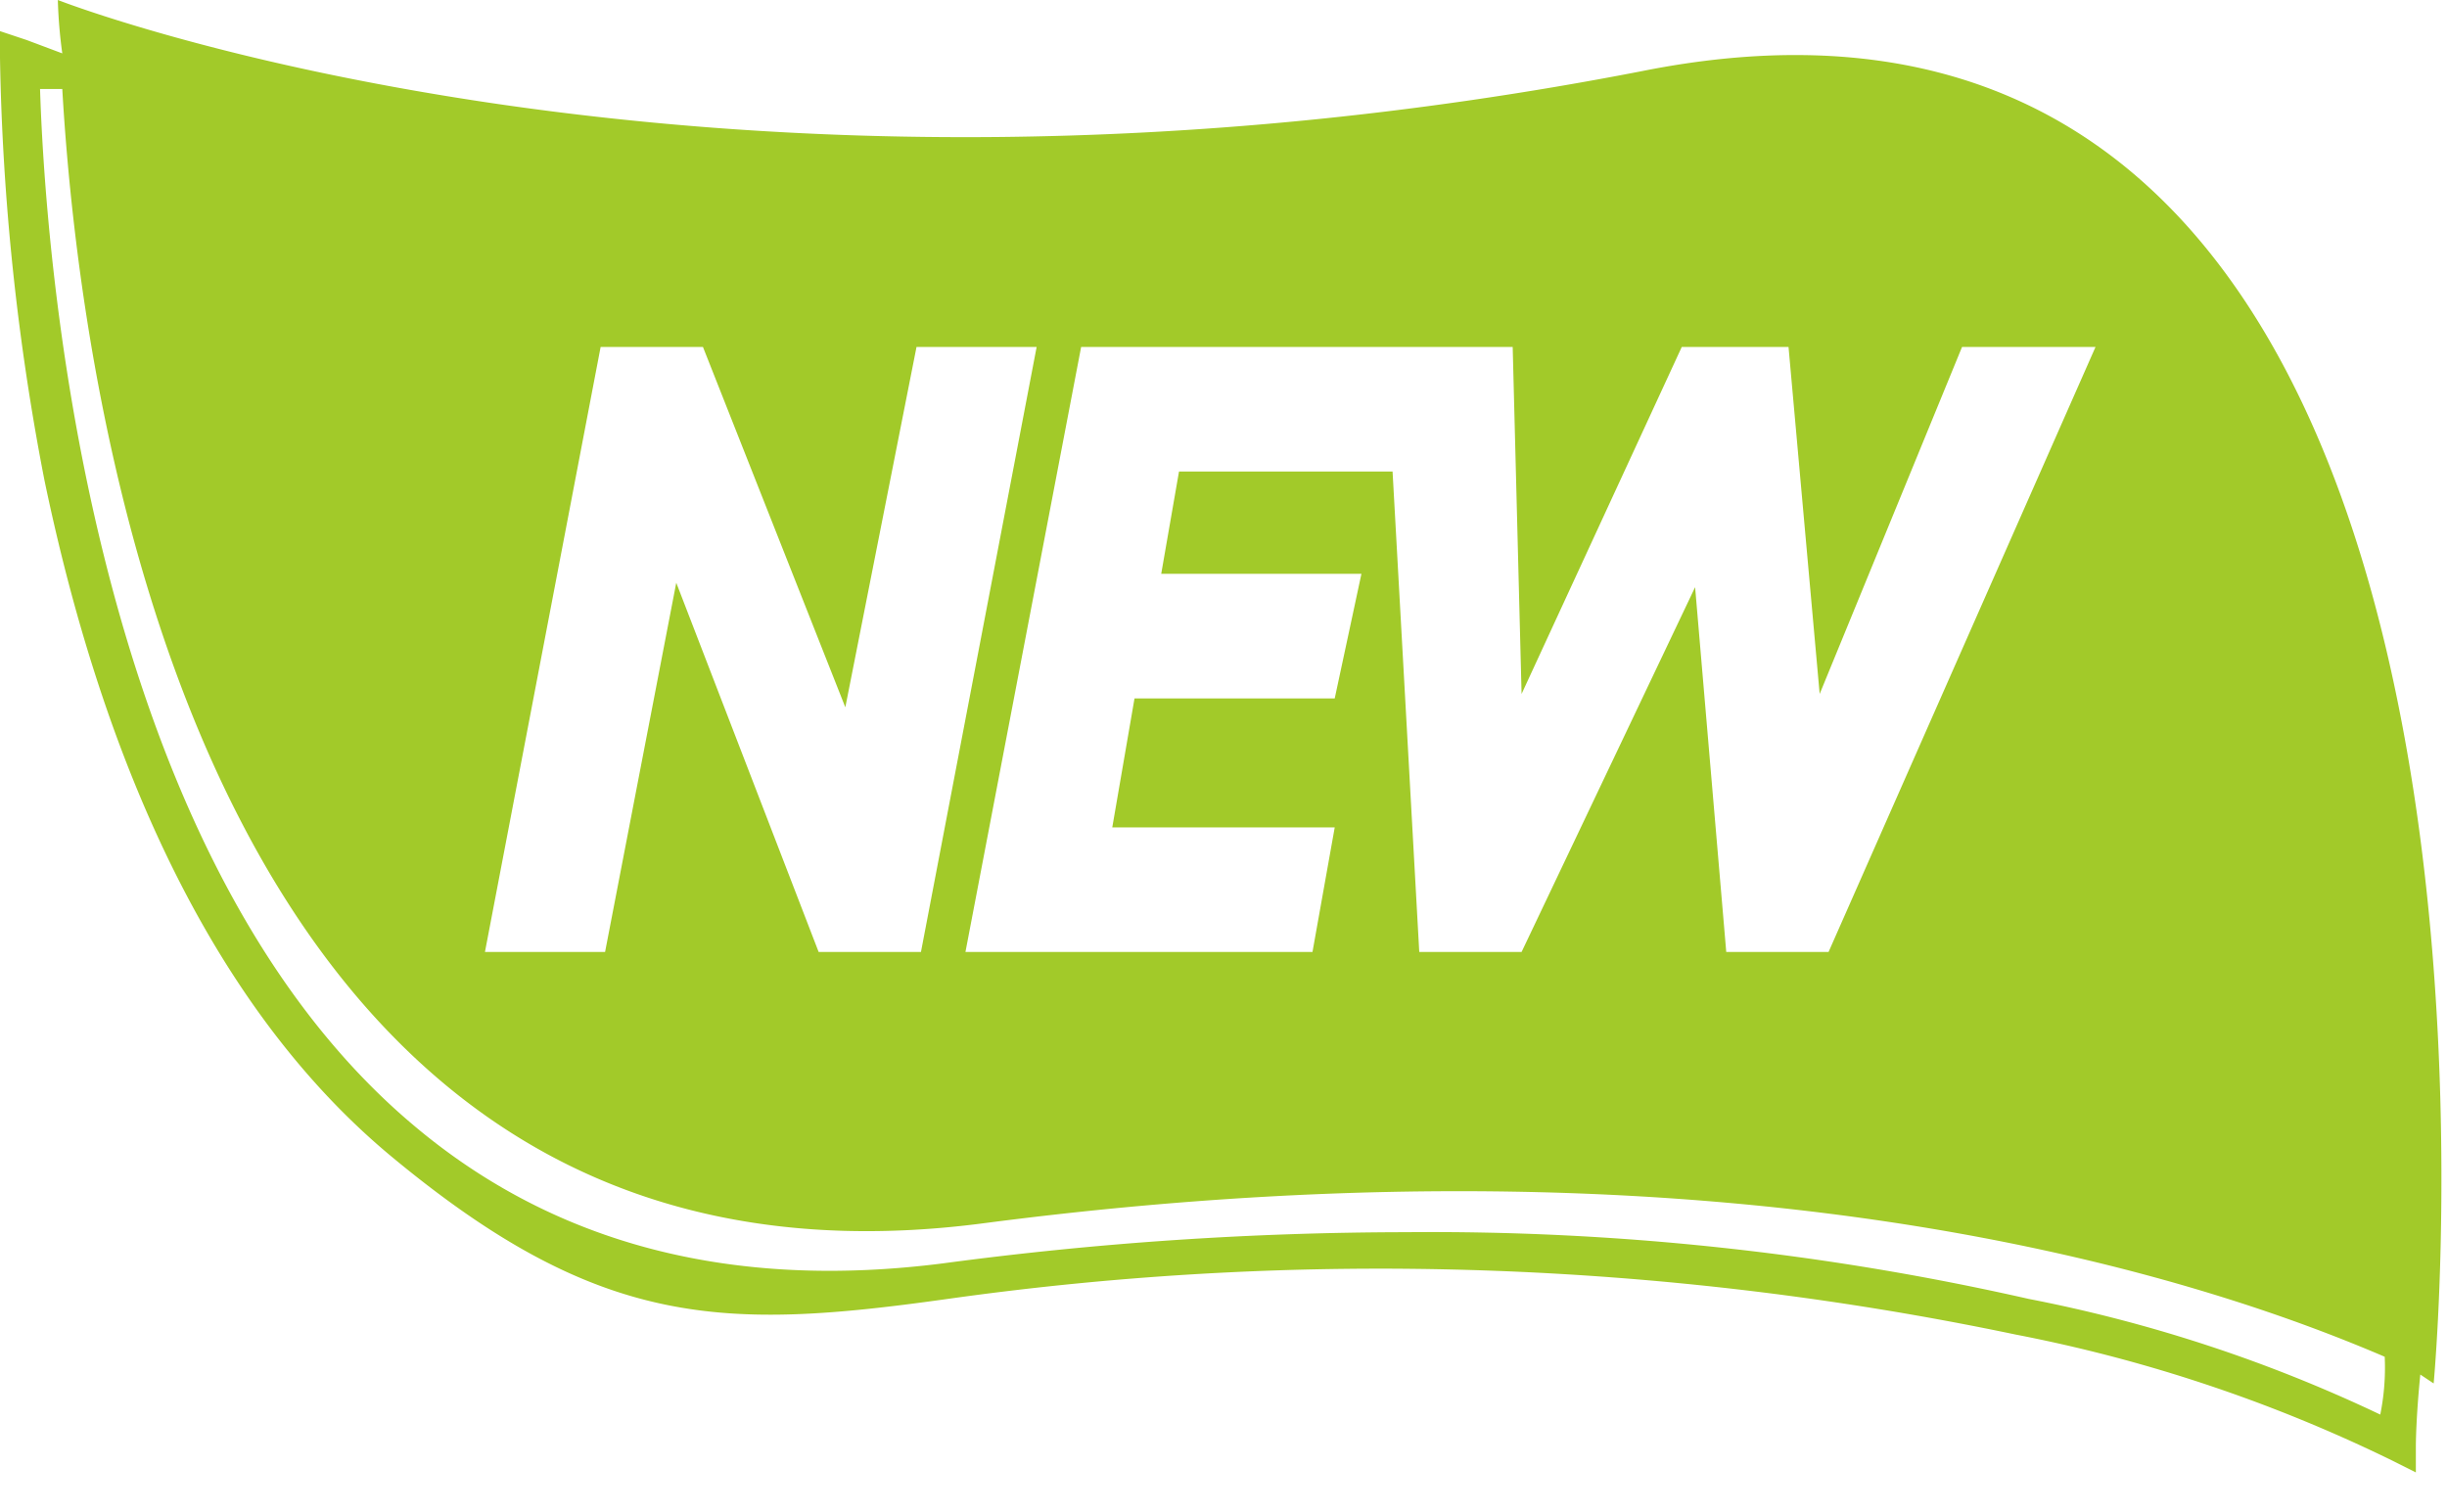 <?xml version="1.0" encoding="UTF-8" standalone="no"?><svg id="Warstwa_1" data-name="Warstwa 1" xmlns="http://www.w3.org/2000/svg" viewBox="0 0 55 34"><defs><style>.cls-1{fill:#a2ca29;}</style></defs><path class="cls-1" d="M36.9,1.6C15.8,5.7,1.3,0,1.3,0a10.9,10.9,0,0,0,.1,1.2L.6.9,0,.7v.6a54.4,54.4,0,0,0,1,9.5C2,15.6,4.1,22.1,8.8,26s7.5,3.9,12.5,3.2a69.7,69.7,0,0,1,24,.8,33.9,33.9,0,0,1,8.4,2.8l.6.3v-.6s0-.6.1-1.6l.3.2S57.9-2.6,36.9,1.6ZM31.1,7.8H34l.2,7.8,3.6-7.8h2.4l.7,7.8,3.2-7.8h3l-6,13.6H38.8l-.7-8.2-3.9,8.2H31.9l-.6-10.8H26.5l-.4,2.3h4.5L30,15.7H25.5L25,18.6h5l-.5,2.8H21.7L24.3,7.8Zm-17.6,0h2.3L19,15.9l1.6-8.1h2.7L20.7,21.4H18.4l-3.2-8.3-1.6,8.3H10.9Zm40,24a33,33,0,0,0-7.9-2.6,60.7,60.7,0,0,0-14-1.5,78.9,78.9,0,0,0-10.4.7c-4.7.6-8.7-.4-11.9-3.1C1.8,19,1,5.1.9,2h.5C1.8,9,4.5,29.8,22.1,27.5s28,1.5,31.5,3A5.3,5.3,0,0,1,53.5,31.8Z"/></svg>